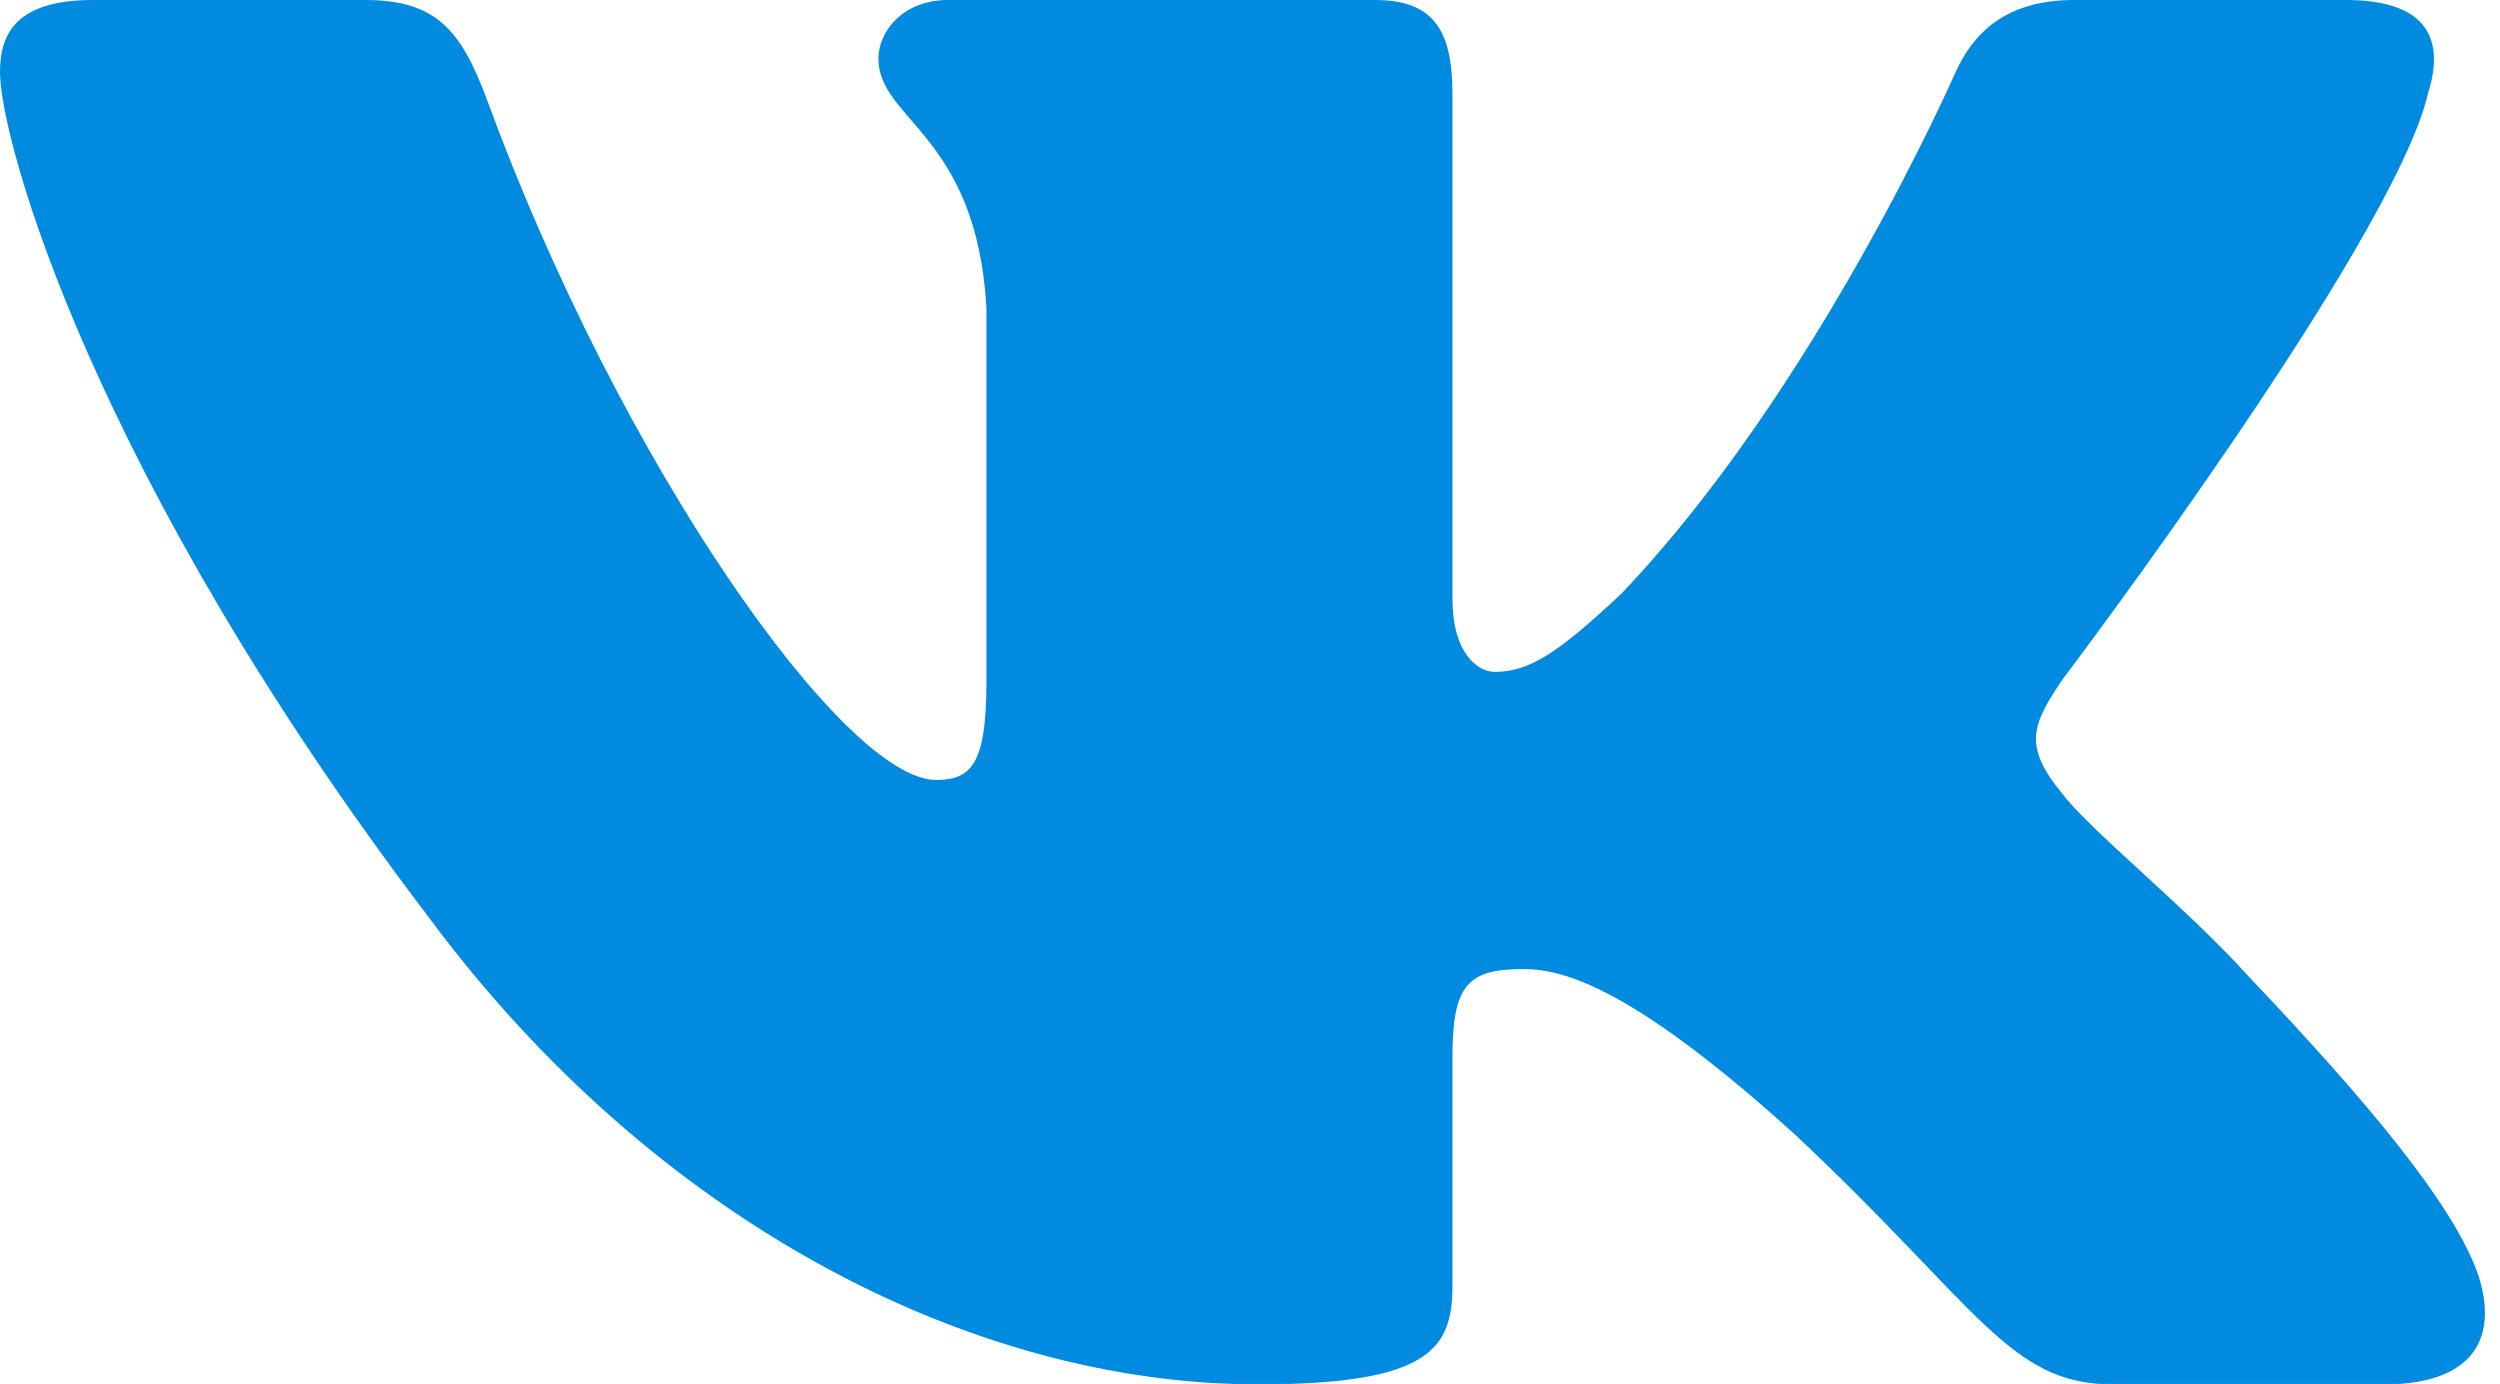 <svg width="56" height="31" viewBox="0 0 56 31" fill="none" xmlns="http://www.w3.org/2000/svg">
<path id="path4" fill-rule="evenodd" clip-rule="evenodd" d="M54.385 2.1C54.772 0.889 54.385 0 52.543 0H46.454C44.906 0 44.192 0.768 43.805 1.616C43.805 1.616 40.708 8.696 36.321 13.296C34.902 14.627 34.257 15.05 33.482 15.05C33.095 15.05 32.535 14.627 32.535 13.417V2.1C32.535 0.647 32.086 0 30.795 0H21.226C20.259 0 19.677 0.674 19.677 1.313C19.677 2.69 21.87 3.007 22.096 6.881V15.293C22.096 17.137 21.741 17.471 20.967 17.471C18.902 17.471 13.881 10.359 10.903 2.221C10.319 0.639 9.734 0 8.177 0H2.088C0.348 0 0 0.768 0 1.616C0 3.129 2.064 10.633 9.612 20.558C14.644 27.335 21.734 31.01 28.186 31.01C32.056 31.01 32.535 30.194 32.535 28.788V23.665C32.535 22.033 32.902 21.707 34.127 21.707C35.031 21.707 36.579 22.131 40.192 25.399C44.321 29.272 45.001 31.01 47.324 31.01H53.413C55.153 31.01 56.023 30.194 55.521 28.583C54.972 26.978 53.001 24.649 50.385 21.889C48.966 20.316 46.837 18.621 46.191 17.774C45.288 16.684 45.546 16.2 46.191 15.232C46.191 15.232 53.611 5.428 54.385 2.1Z" fill="#008AE0"/>
</svg>

